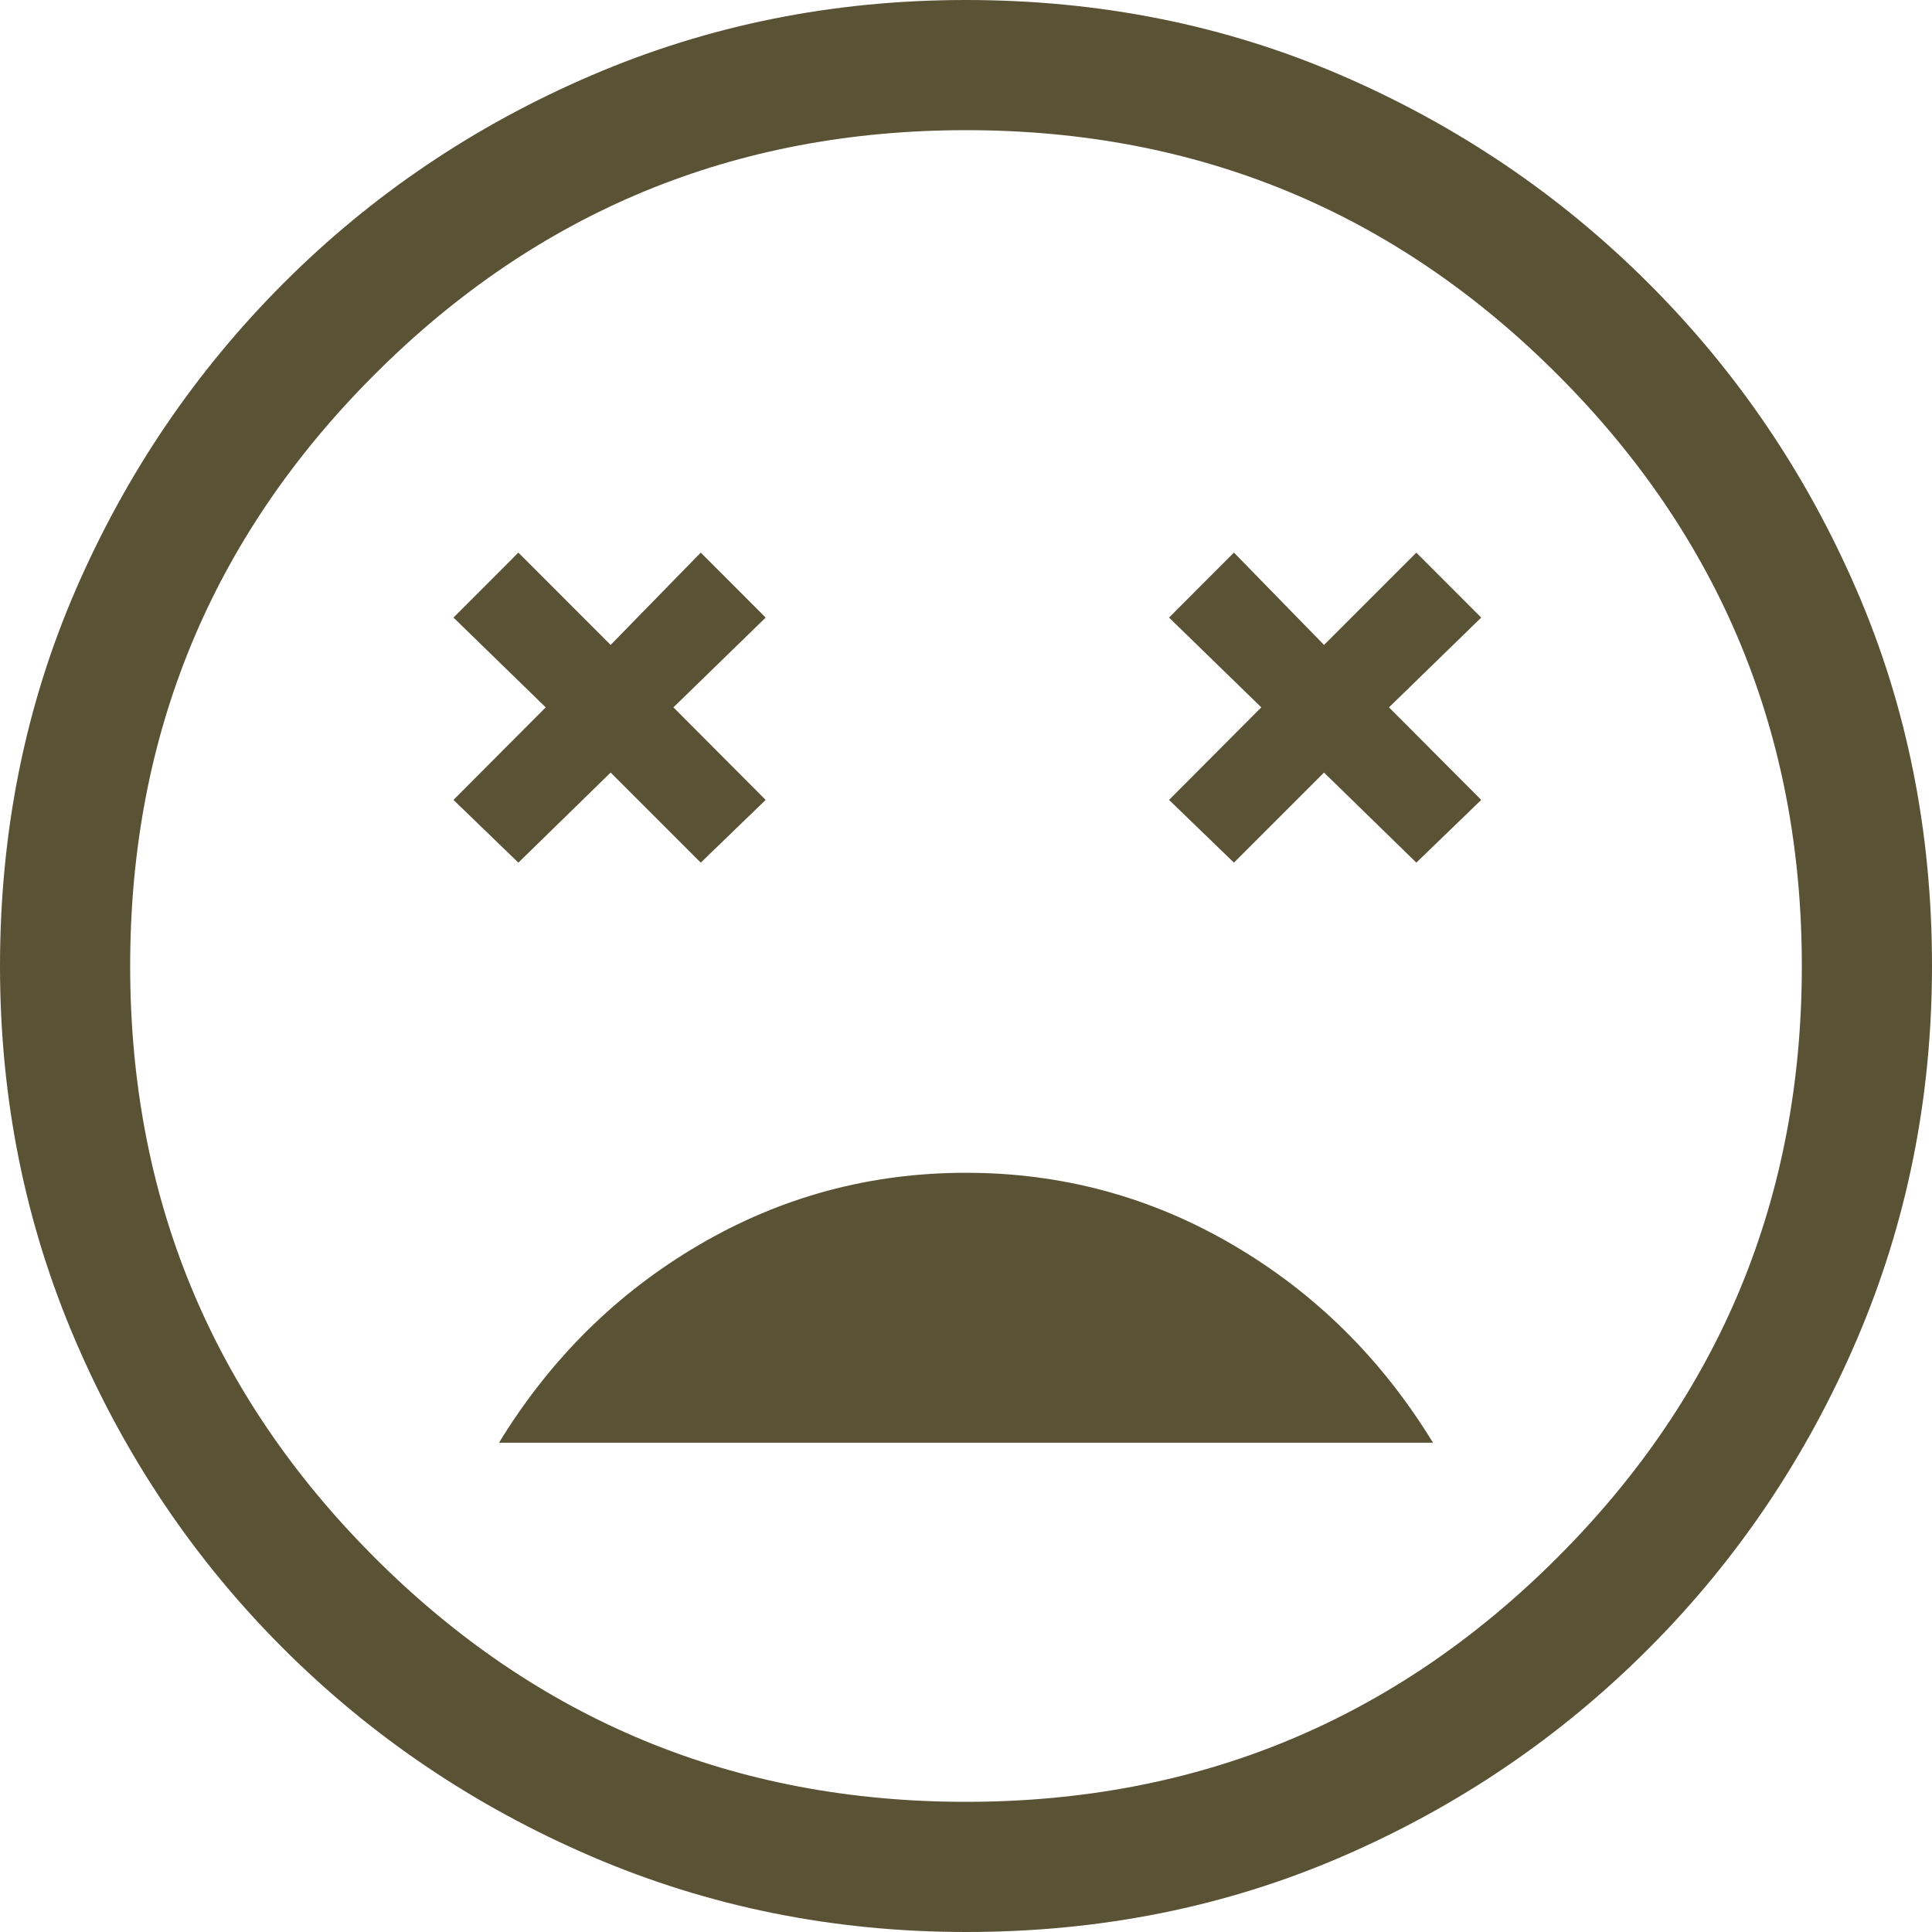 <svg width="32" height="32" viewBox="0 0 32 32" fill="none" xmlns="http://www.w3.org/2000/svg">
<path d="M15.999 19.425C14.411 19.425 12.937 19.823 11.577 20.62C10.217 21.416 9.113 22.509 8.265 23.896H23.735C22.887 22.509 21.783 21.416 20.422 20.62C19.062 19.823 17.587 19.425 15.999 19.425ZM8.586 14.288L10.114 12.796L11.607 14.288L12.682 13.249L11.154 11.716L12.682 10.229L11.607 9.153L10.114 10.682L8.586 9.153L7.511 10.229L9.039 11.716L7.511 13.249L8.586 14.288ZM20.438 14.288L21.93 12.796L23.459 14.288L24.534 13.249L23.006 11.716L24.534 10.229L23.459 9.153L21.93 10.682L20.438 9.153L19.363 10.229L20.891 11.716L19.363 13.249L20.438 14.288ZM16.004 32C13.809 32 11.741 31.583 9.8 30.75C7.86 29.916 6.158 28.768 4.694 27.306C3.23 25.845 2.081 24.144 1.249 22.205C0.416 20.266 0 18.199 0 16.004C0 13.779 0.417 11.704 1.25 9.778C2.084 7.852 3.231 6.158 4.693 4.694C6.155 3.23 7.856 2.081 9.795 1.249C11.734 0.416 13.801 0 15.996 0C18.221 0 20.296 0.417 22.222 1.25C24.148 2.084 25.843 3.231 27.306 4.693C28.77 6.155 29.919 7.848 30.751 9.772C31.584 11.696 32 13.771 32 15.996C32 18.191 31.583 20.259 30.75 22.2C29.916 24.14 28.768 25.843 27.306 27.306C25.845 28.77 24.152 29.919 22.228 30.751C20.304 31.584 18.229 32 16.004 32ZM15.999 29.844C19.832 29.844 23.098 28.495 25.796 25.797C28.495 23.099 29.844 19.834 29.844 16.001C29.844 12.168 28.495 8.902 25.797 6.204C23.099 3.505 19.834 2.156 16.001 2.156C12.168 2.156 8.902 3.505 6.204 6.203C3.505 8.901 2.156 12.166 2.156 15.999C2.156 19.832 3.505 23.098 6.203 25.796C8.901 28.495 12.166 29.844 15.999 29.844Z" fill="#5A5235"/>
</svg>
